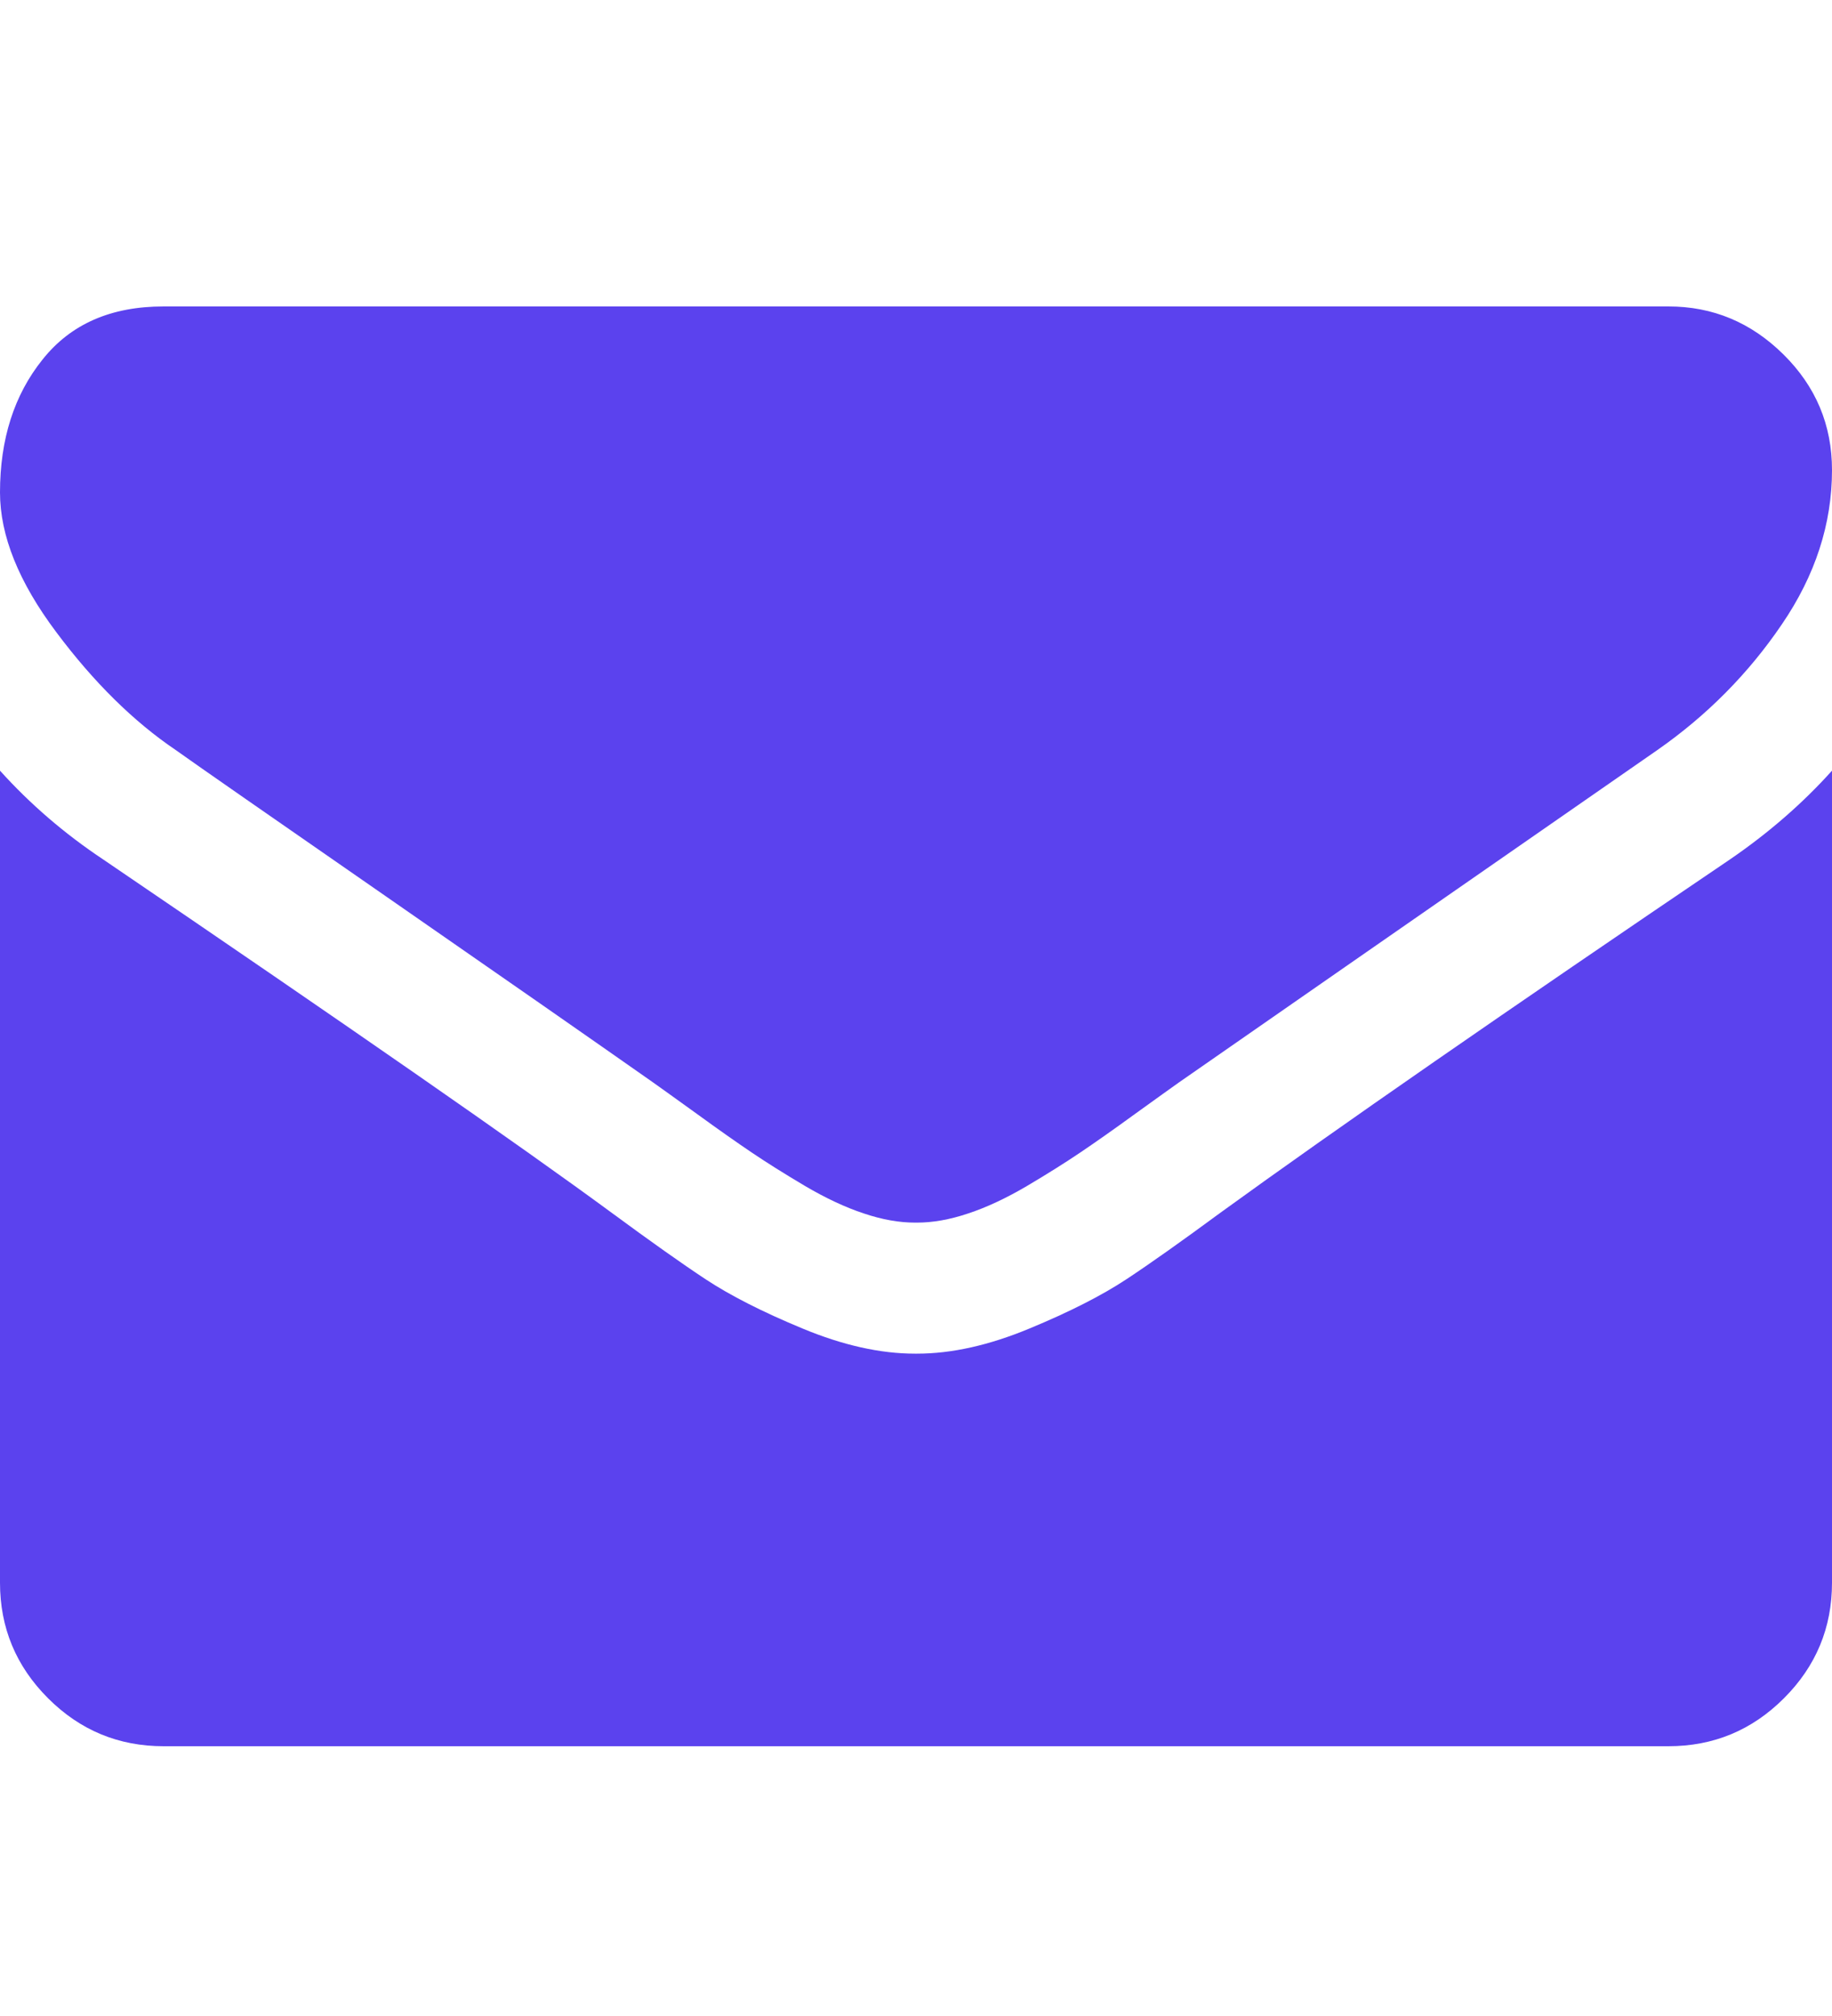 <svg width="10" height="11" viewBox="0 0 10 11" fill="none" xmlns="http://www.w3.org/2000/svg">
<g clip-path="url(#clip0_8783_39217)">
<path d="M0.96 4.093C1.086 4.183 1.468 4.448 2.104 4.889C2.74 5.33 3.227 5.669 3.566 5.907C3.603 5.933 3.682 5.99 3.803 6.077C3.924 6.165 4.024 6.235 4.104 6.289C4.184 6.343 4.281 6.404 4.394 6.471C4.508 6.538 4.615 6.588 4.715 6.621C4.816 6.655 4.909 6.671 4.994 6.671H5H5.006C5.091 6.671 5.184 6.655 5.285 6.621C5.385 6.588 5.492 6.538 5.606 6.471C5.719 6.404 5.816 6.343 5.896 6.289C5.976 6.235 6.076 6.165 6.197 6.077C6.318 5.99 6.397 5.933 6.434 5.907C6.776 5.669 7.647 5.064 9.046 4.093C9.317 3.904 9.544 3.675 9.726 3.407C9.909 3.139 10 2.858 10 2.565C10 2.319 9.912 2.109 9.735 1.934C9.558 1.759 9.349 1.672 9.107 1.672H0.893C0.606 1.672 0.386 1.768 0.232 1.962C0.077 2.155 0 2.397 0 2.687C0 2.922 0.102 3.176 0.307 3.449C0.511 3.722 0.729 3.937 0.96 4.093Z" fill="#5B42EE"/>
<path d="M9.442 4.69C8.222 5.516 7.295 6.158 6.663 6.616C6.451 6.772 6.279 6.894 6.147 6.981C6.015 7.068 5.839 7.158 5.619 7.249C5.4 7.34 5.195 7.386 5.006 7.386H5H4.994C4.805 7.386 4.6 7.34 4.381 7.249C4.161 7.158 3.985 7.068 3.853 6.981C3.721 6.894 3.549 6.772 3.337 6.616C2.835 6.247 1.91 5.605 0.564 4.69C0.352 4.549 0.164 4.387 0 4.205V8.636C0 8.881 0.087 9.091 0.262 9.266C0.437 9.441 0.647 9.528 0.893 9.528H9.107C9.353 9.528 9.563 9.441 9.738 9.266C9.913 9.091 10 8.881 10 8.636V4.205C9.84 4.383 9.654 4.545 9.442 4.69Z" fill="#5B42EE"/>
</g>
<defs>
<clipPath id="clip0_8783_39217">
<rect width="10" height="10" fill="white" transform="translate(0 0.6)"/>
</clipPath>
</defs>
</svg>
